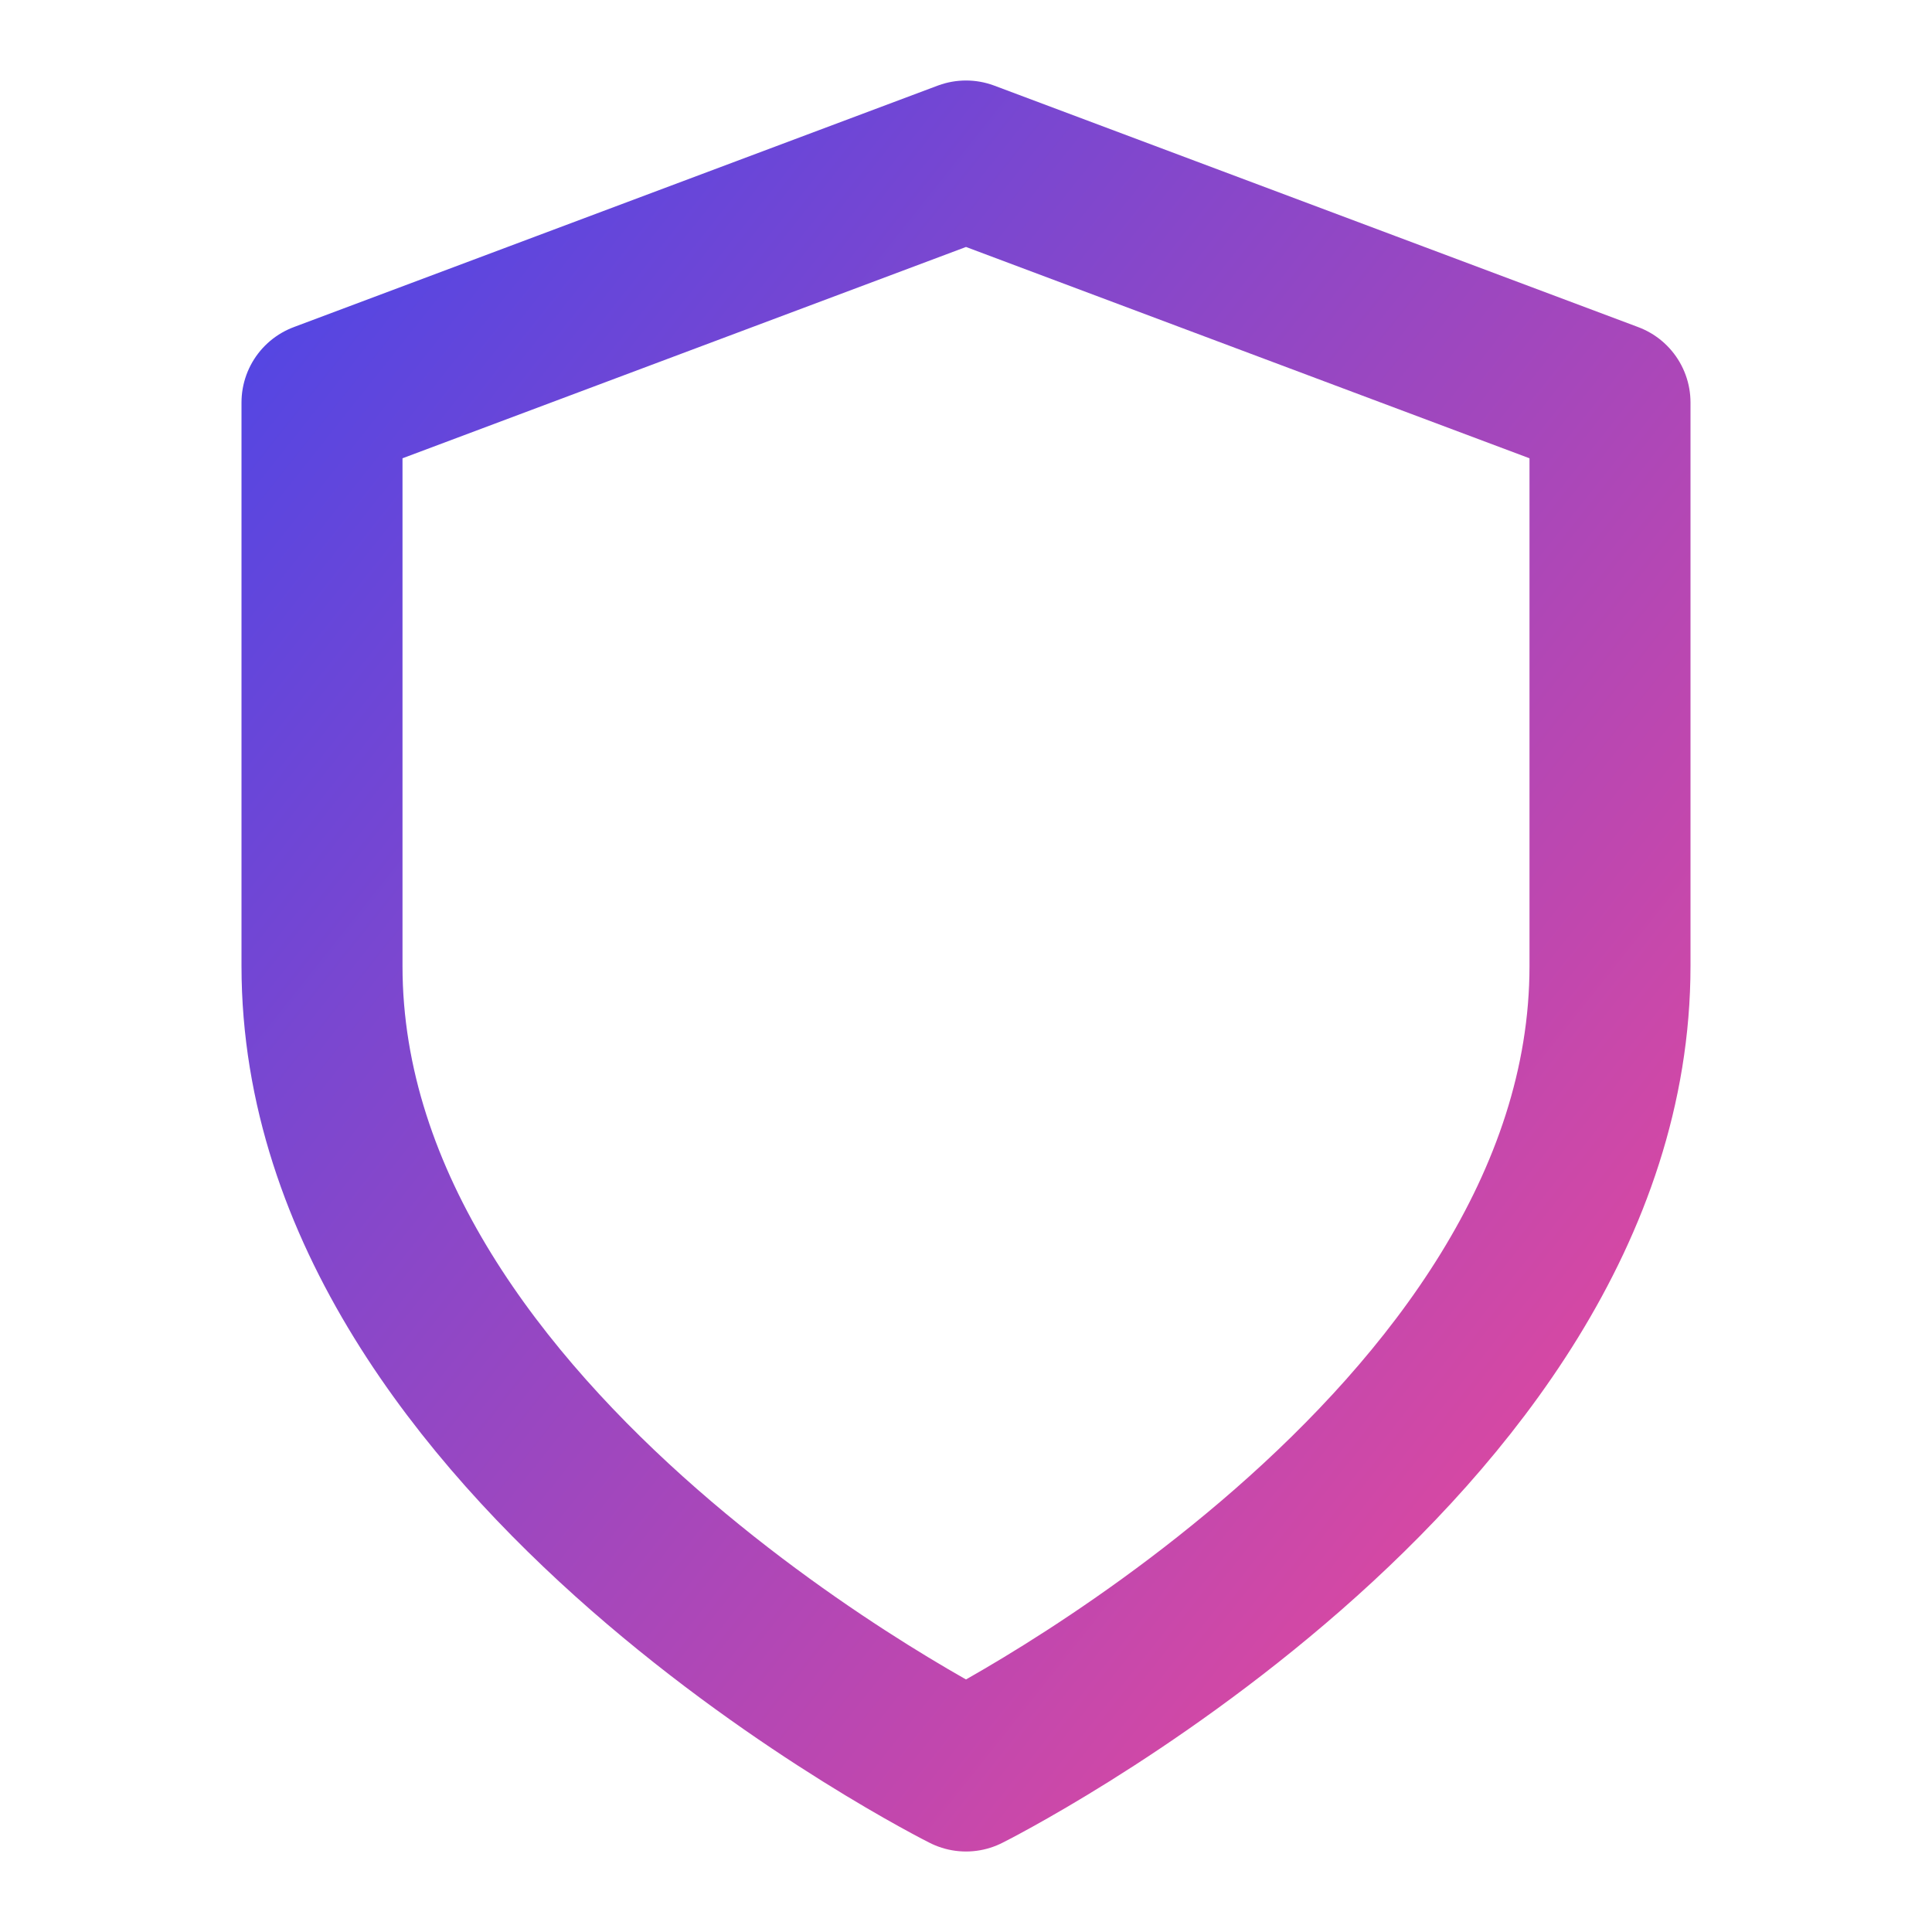 <svg
  xmlns="http://www.w3.org/2000/svg"
  width="28"
  height="28"
  viewBox="0 0 24 24"
  fill="none"
  stroke="url(#titleGradient)"
  stroke-width="2"
  stroke-linecap="round"
  stroke-linejoin="round"
>
  <defs>
    <linearGradient id="titleGradient" x1="0%" y1="0%" x2="100%" y2="100%">
      <stop offset="0%" stop-color="#4f46e5" />
      <stop offset="100%" stop-color="#ec4899" />
    </linearGradient>
    <filter id="glow" x="-50%" y="-50%" width="200%" height="200%">
      <feDropShadow dx="0" dy="0" stdDeviation="1.5" flood-color="#ec4899" />
    </filter>
  </defs>
  <path
    d="M12 22s8-4 8-10V5l-8-3-8 3v7c0 6 8 10 8 10z"
    filter="url(#glow)"
  />
</svg>
